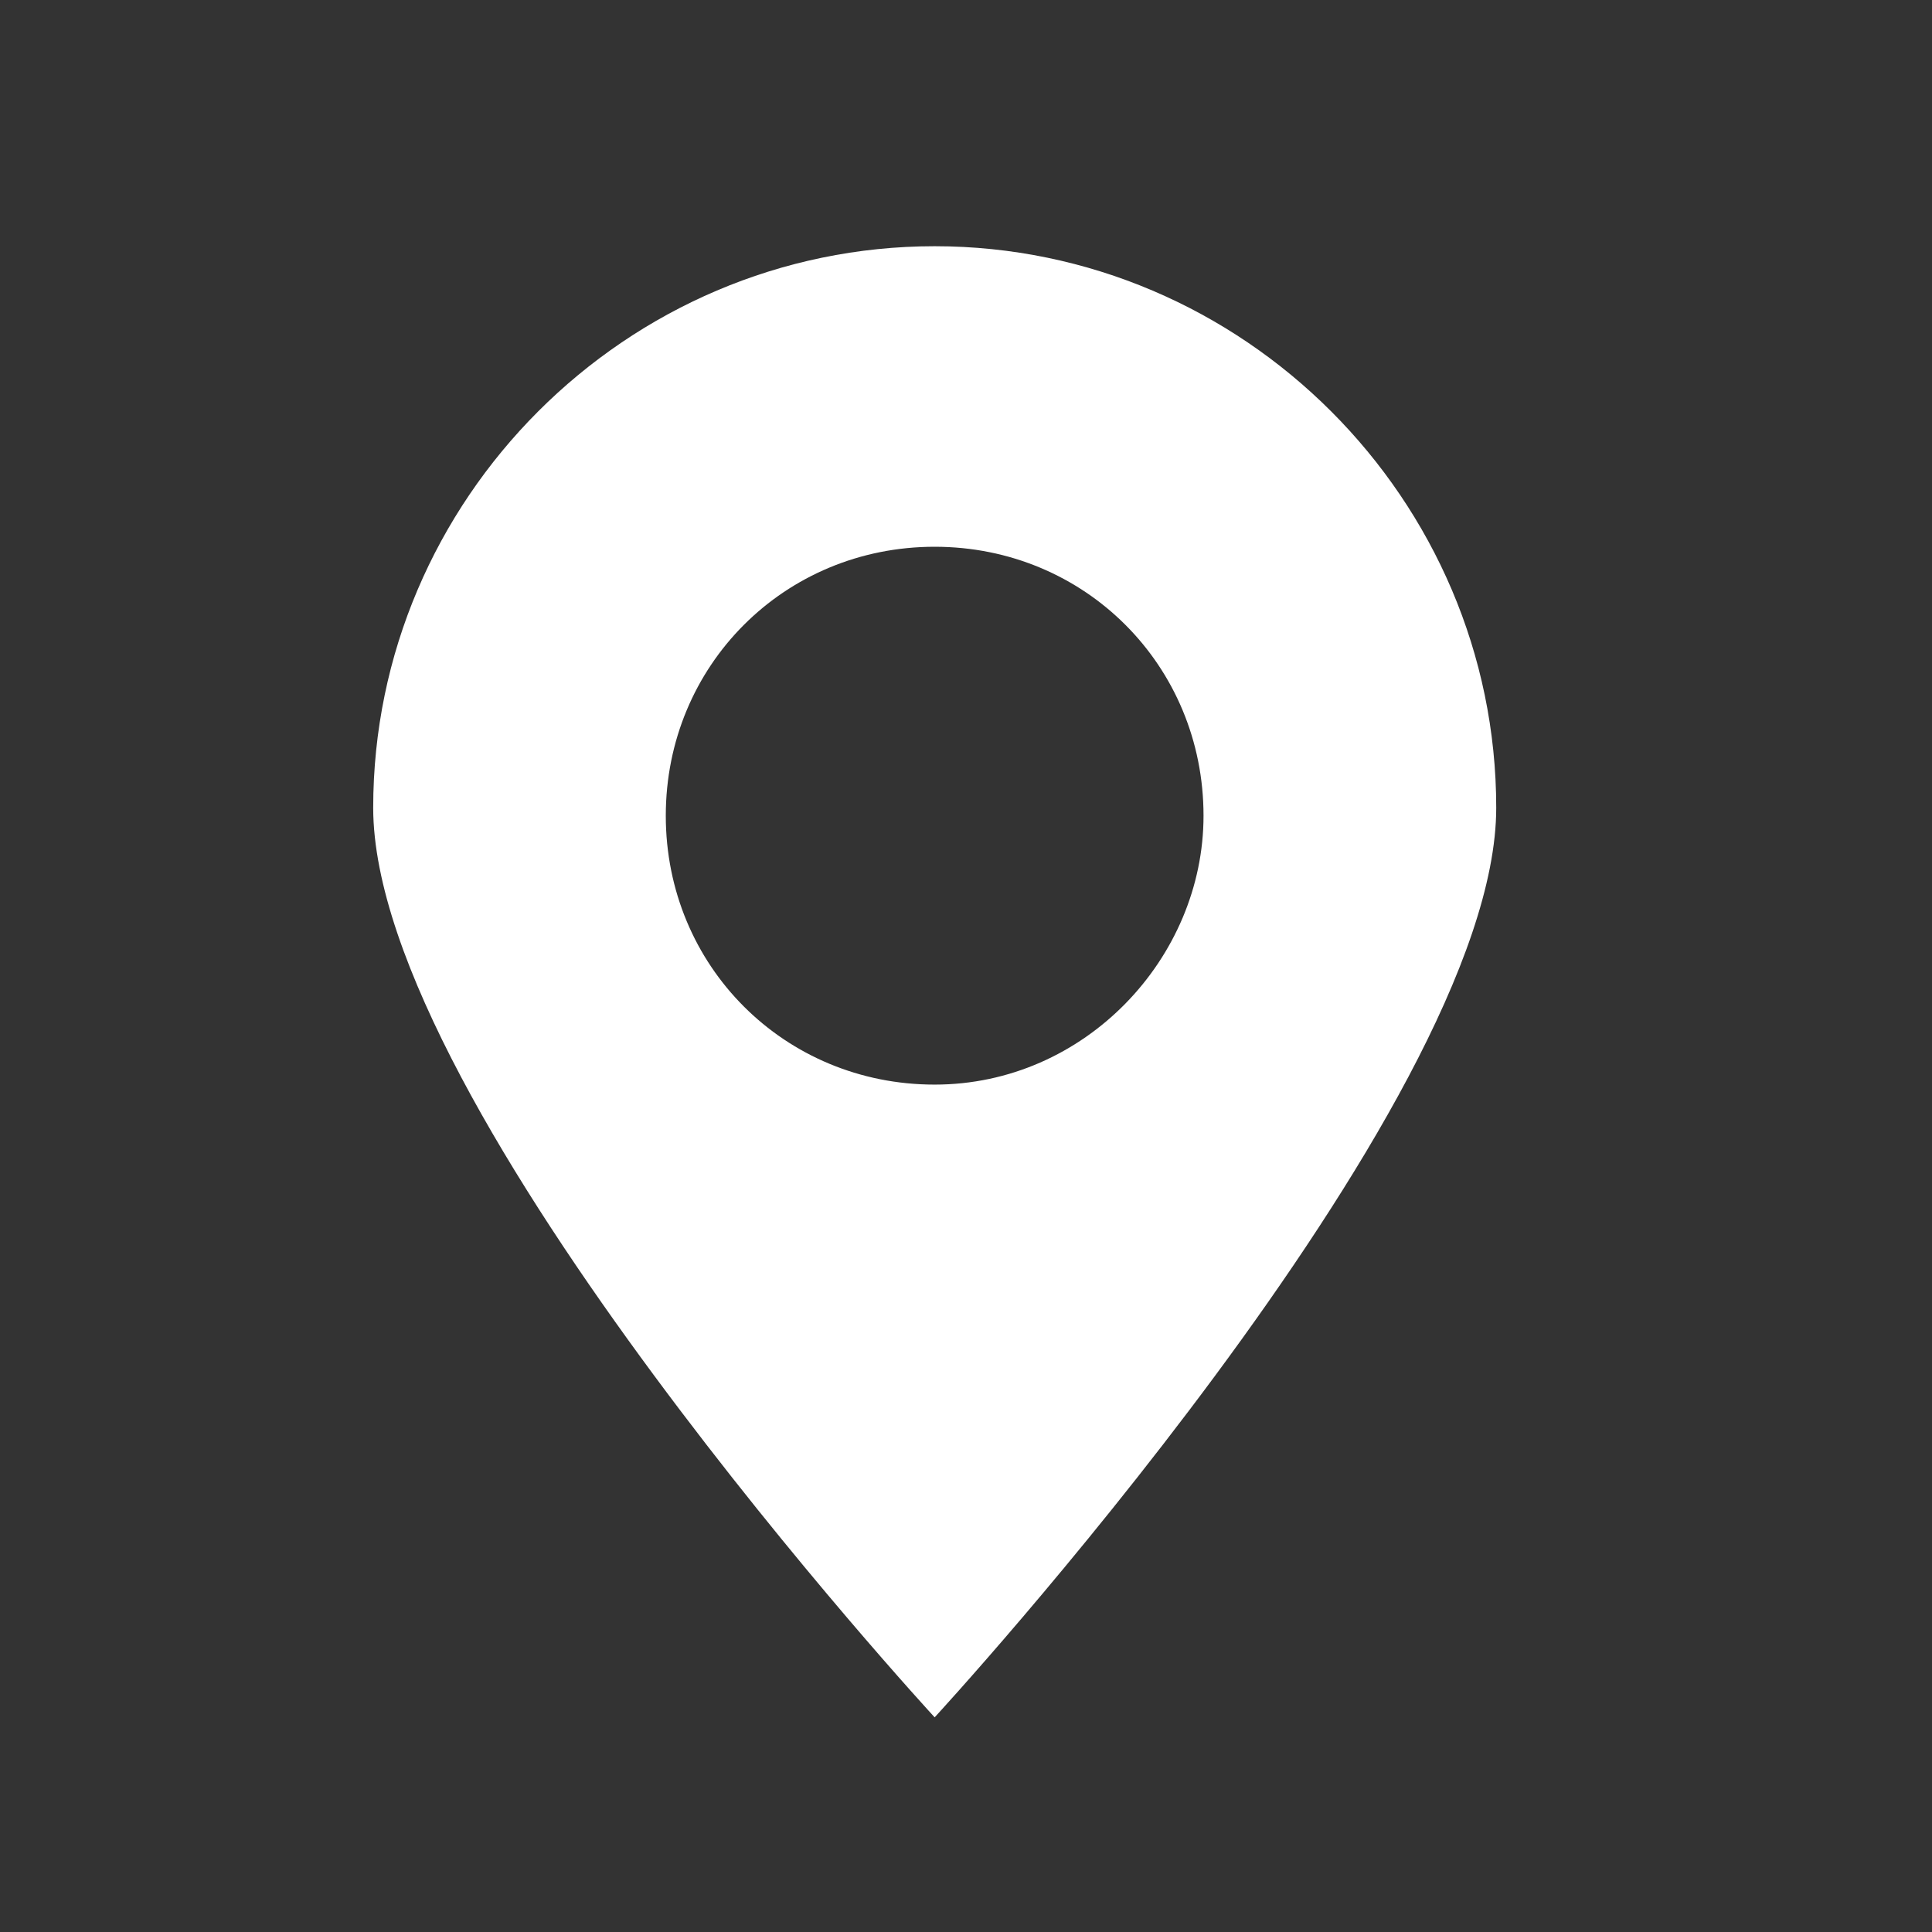 <svg width="18" height="18" viewBox="0 0 18 18" fill="none" xmlns="http://www.w3.org/2000/svg">
<rect x="0" y="0" width="18" height="18" fill="#333333" stroke="none"/>
<path d="M8.708 2.294C5.834 2.294 3.477 4.652 3.477 7.526C3.477 10.326 8.708 16 8.708 16C8.708 16 13.94 10.326 13.94 7.526C13.94 4.652 11.582 2.294 8.708 2.294ZM8.708 10.105C7.308 10.105 6.203 9 6.203 7.6C6.203 6.2 7.308 5.094 8.708 5.094C10.108 5.094 11.213 6.2 11.213 7.6C11.213 8.926 10.108 10.105 8.708 10.105Z" fill="white"/>
</svg>
